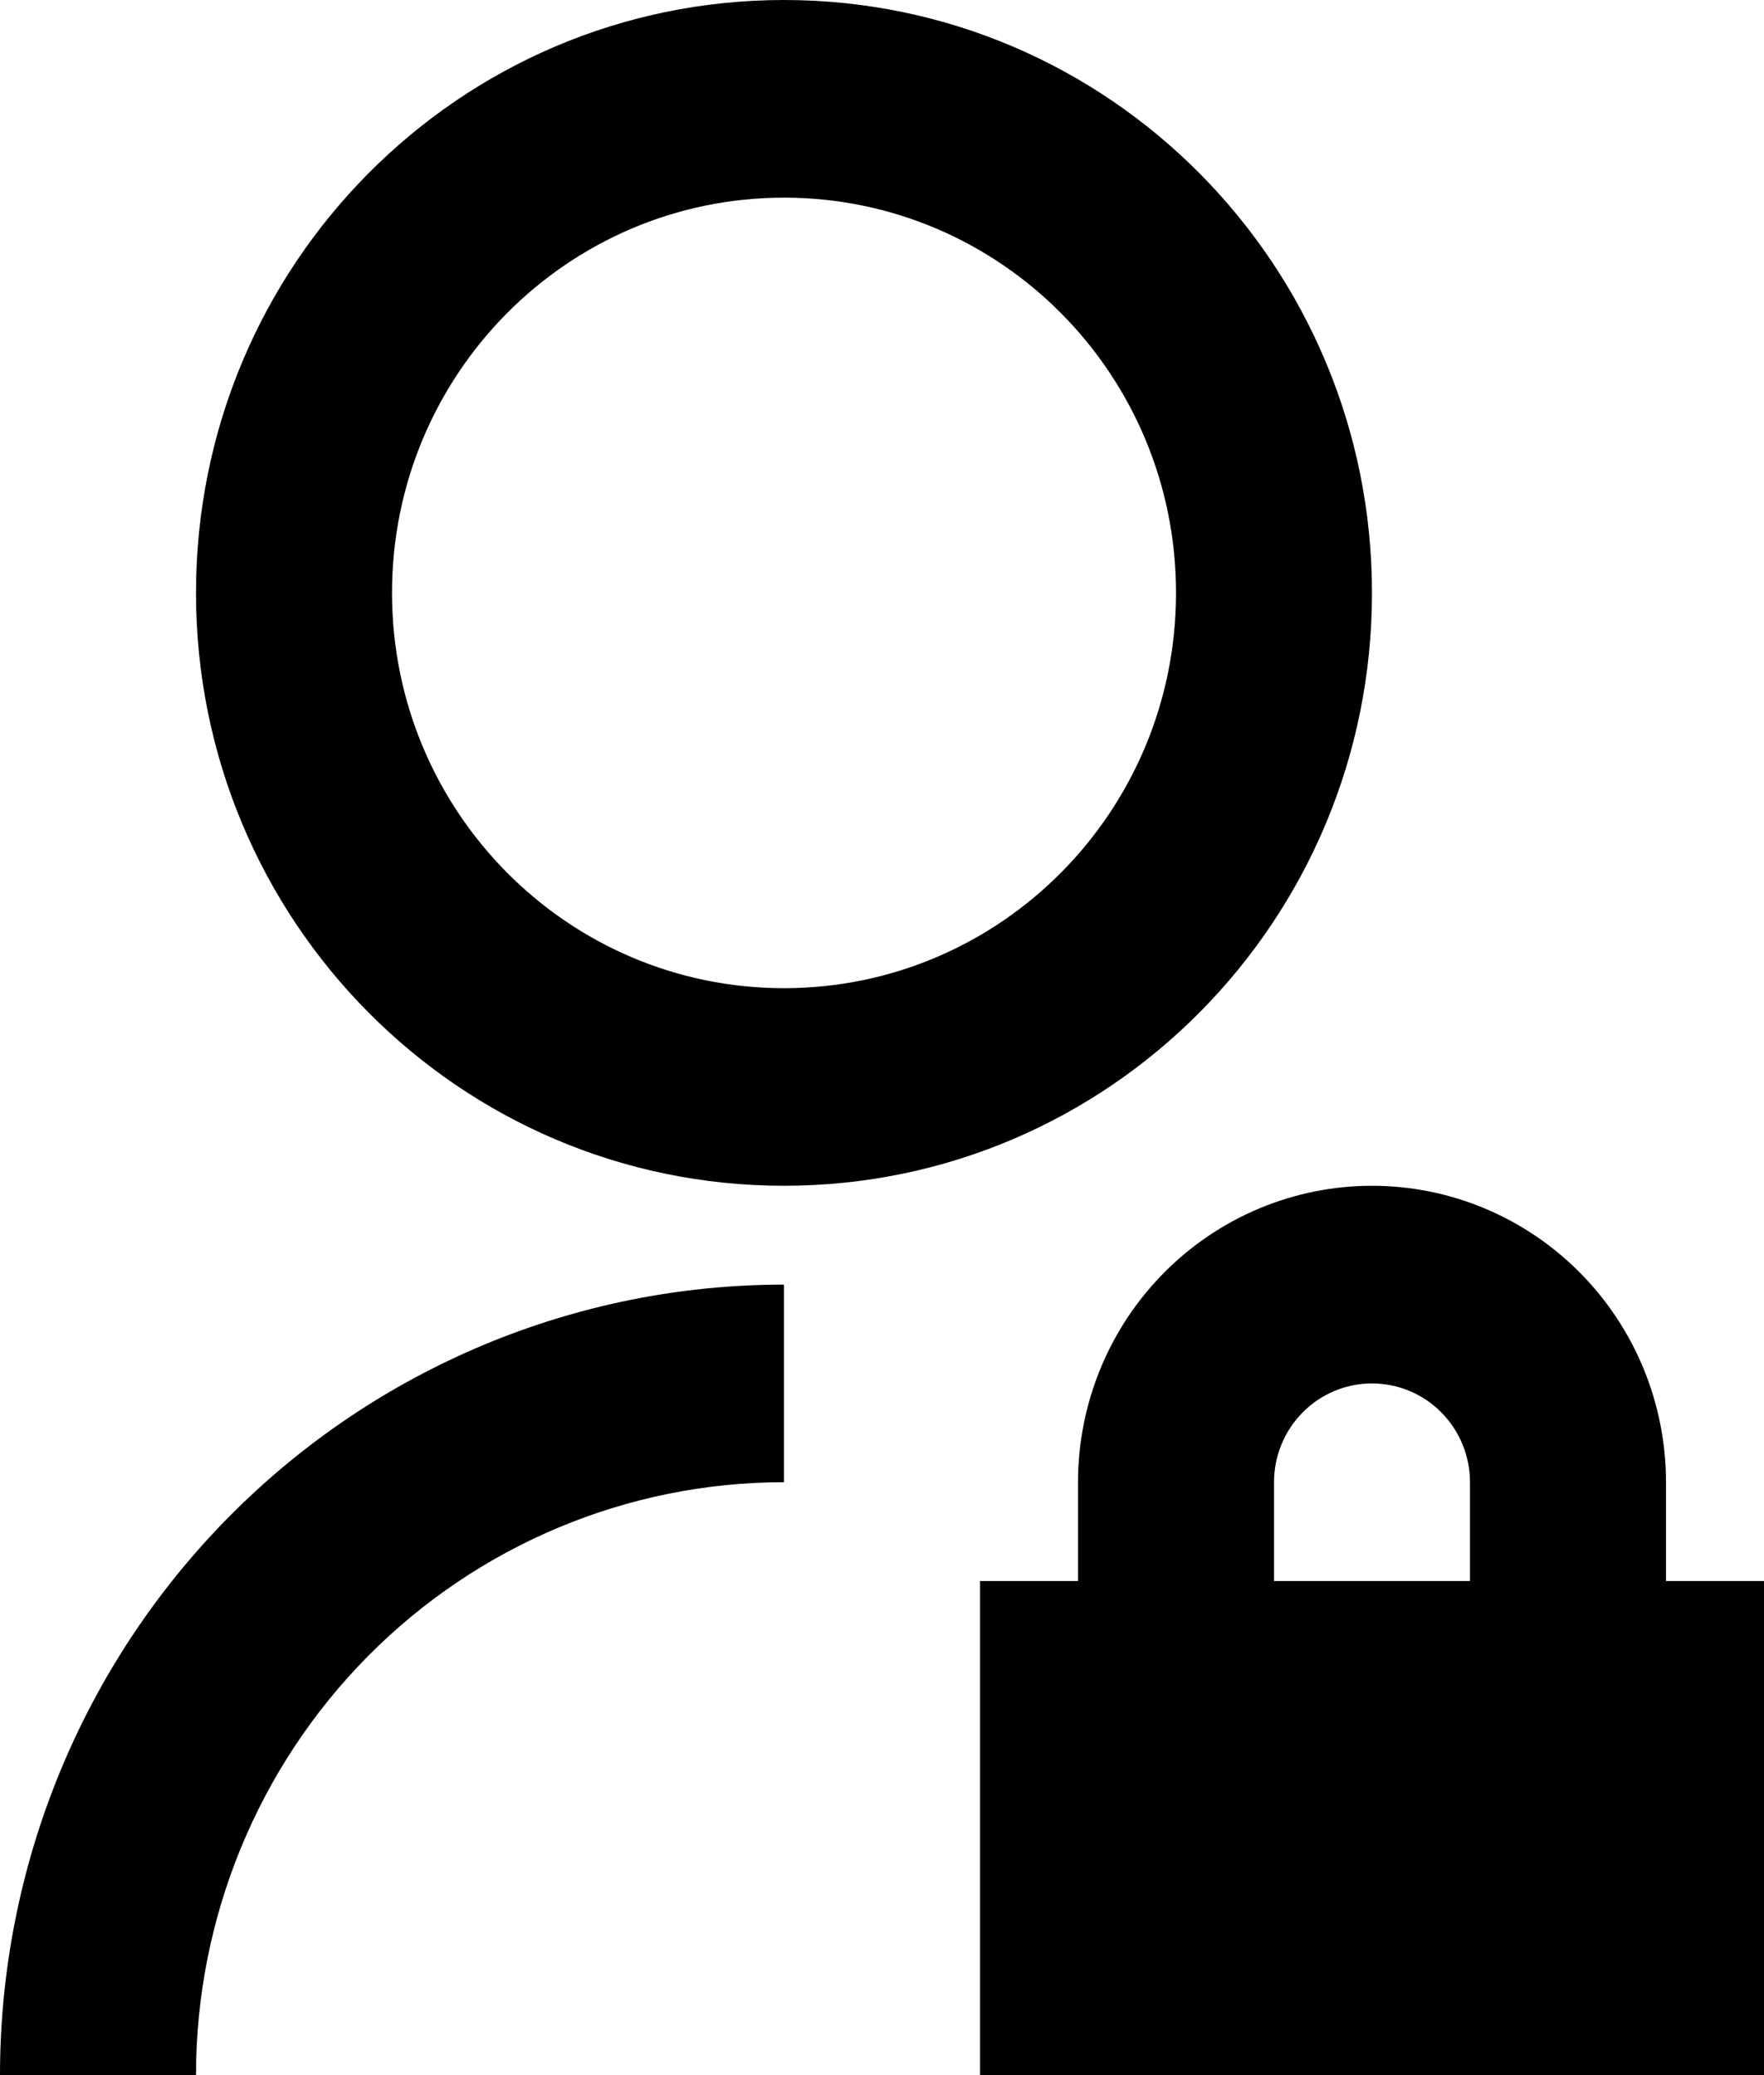 <svg width="34" height="40" viewBox="0 0 34 40" fill="none" xmlns="http://www.w3.org/2000/svg">
<path d="M15.111 24.762V28.571C12.105 28.571 9.223 29.776 7.097 31.919C4.972 34.062 3.778 36.969 3.778 40H0C0 35.959 1.592 32.083 4.426 29.225C7.26 26.367 11.103 24.762 15.111 24.762ZM15.111 22.857C8.849 22.857 3.778 17.743 3.778 11.429C3.778 5.114 8.849 0 15.111 0C21.373 0 26.444 5.114 26.444 11.429C26.444 17.743 21.373 22.857 15.111 22.857ZM15.111 19.048C19.286 19.048 22.667 15.638 22.667 11.429C22.667 7.219 19.286 3.81 15.111 3.81C10.937 3.81 7.556 7.219 7.556 11.429C7.556 15.638 10.937 19.048 15.111 19.048ZM32.111 30.476H34V40H18.889V30.476H20.778V28.571C20.778 27.056 21.375 25.602 22.438 24.531C23.5 23.459 24.942 22.857 26.444 22.857C27.947 22.857 29.389 23.459 30.451 24.531C31.514 25.602 32.111 27.056 32.111 28.571V30.476ZM28.333 30.476V28.571C28.333 28.066 28.134 27.582 27.78 27.225C27.426 26.867 26.945 26.667 26.444 26.667C25.944 26.667 25.463 26.867 25.109 27.225C24.755 27.582 24.556 28.066 24.556 28.571V30.476H28.333Z" fill="black"/>
</svg>
